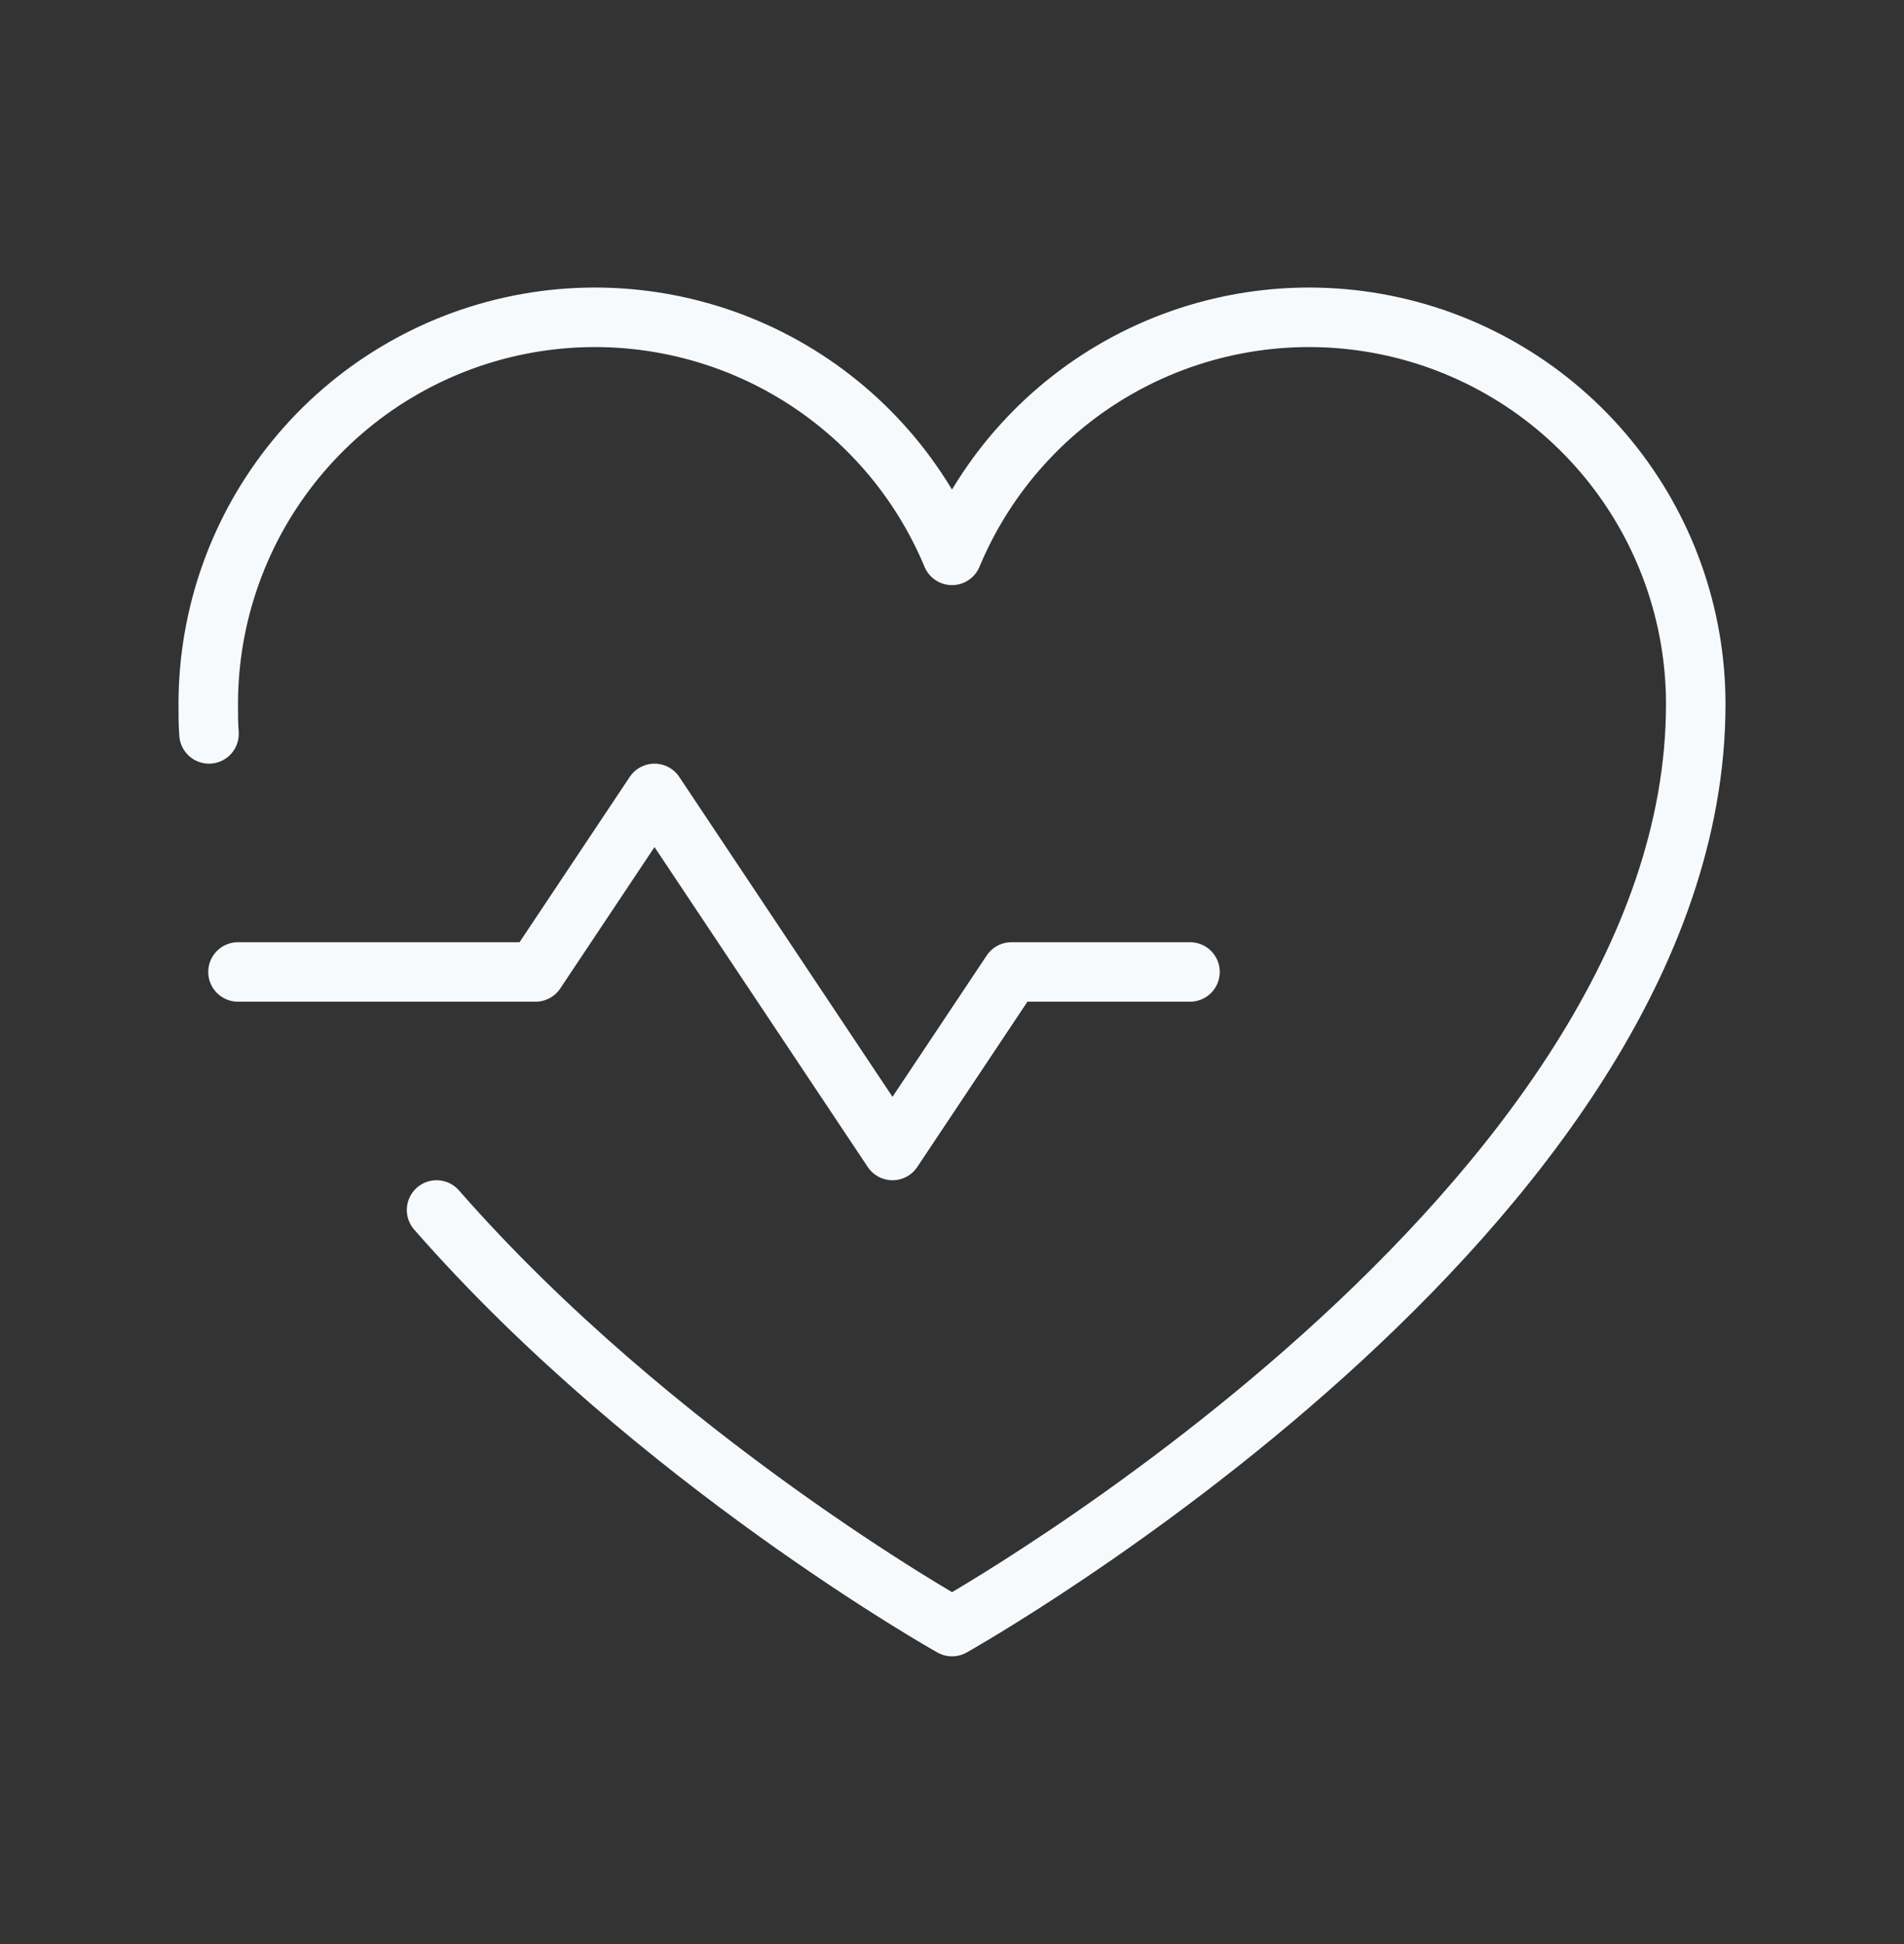 <?xml version="1.0" encoding="UTF-8"?> <svg xmlns="http://www.w3.org/2000/svg" width="48" height="49" viewBox="0 0 48 49" fill="none"><rect x="0" y="0" width="48" height="49" fill="#333333" stroke="none"/><path d="M6 24.498H13.5L16.5 19.998L22.5 28.998L25.5 24.498H30" stroke="#F7FAFC" stroke-width="1.5" stroke-linecap="round" stroke-linejoin="round"></path><path d="M5.269 18.498C5.25 18.254 5.25 17.992 5.25 17.748C5.25 15.494 6.031 13.31 7.46 11.567C8.889 9.824 10.878 8.629 13.088 8.187C15.298 7.745 17.593 8.083 19.583 9.142C21.572 10.201 23.133 11.918 24 13.998V13.998C24.867 11.918 26.428 10.201 28.417 9.142C30.407 8.083 32.702 7.745 34.912 8.187C37.122 8.629 39.111 9.824 40.54 11.567C41.969 13.31 42.75 15.494 42.75 17.748C42.75 30.498 24 40.998 24 40.998C24 40.998 16.519 36.798 11.006 30.498" stroke="#F7FAFC" stroke-width="1.5" stroke-linecap="round" stroke-linejoin="round"></path></svg> 